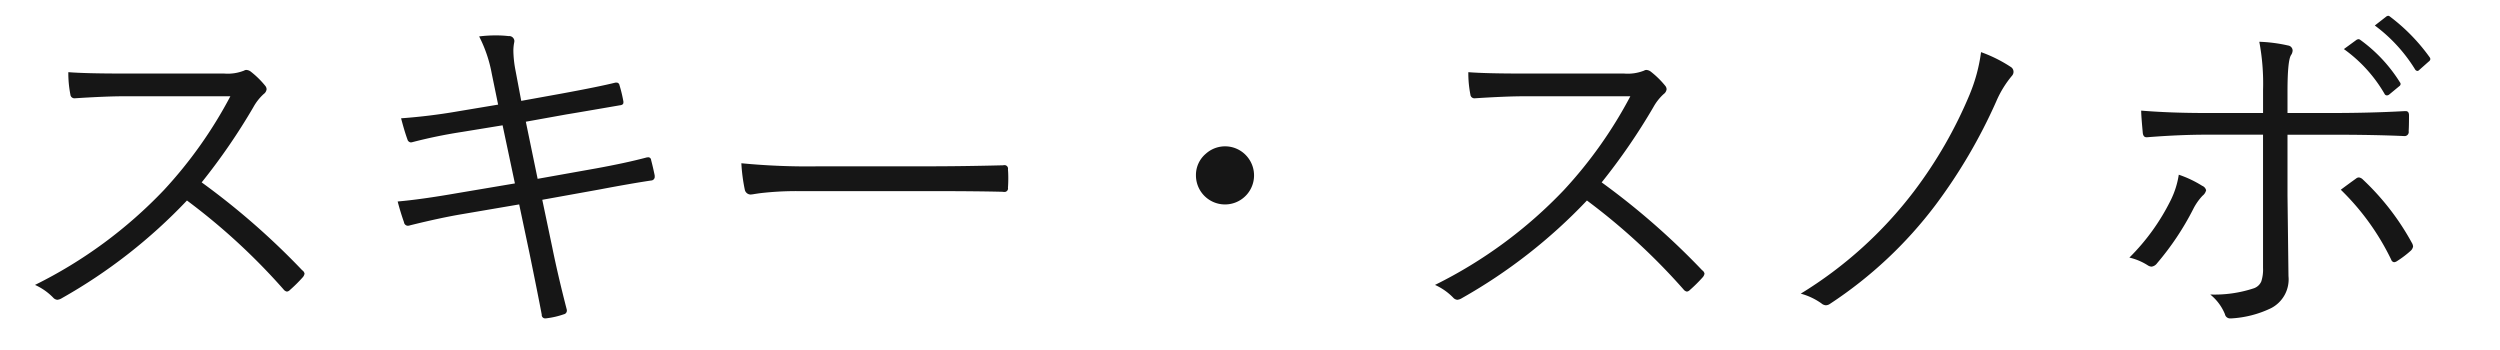 <svg xmlns="http://www.w3.org/2000/svg" width="300" height="42" viewBox="0 0 300 42">
  <defs>
    <style>
      .cls-1 {
        fill: #161616;
        fill-rule: evenodd;
      }
    </style>
  </defs>
  <path id="スキー_スノボ" data-name="スキー・スノボ" class="cls-1" d="M30.413,12.842a6.152,6.152,0,0,1,1.23-1.559,0.831,0.831,0,0,0,.349-0.574,0.689,0.689,0,0,0-.144-0.39,10.661,10.661,0,0,0-1.723-1.7,0.974,0.974,0,0,0-.554-0.226,0.507,0.507,0,0,0-.287.082,5.336,5.336,0,0,1-2.4.349H14.7q-4.45,0-6.5-.164a13.318,13.318,0,0,0,.246,2.686,0.487,0.487,0,0,0,.492.451q3.794-.246,6.05-0.246H27.645a52.686,52.686,0,0,1-7.977,11.259A54.964,54.964,0,0,1,4.2,34.19a7.089,7.089,0,0,1,2.174,1.518,0.753,0.753,0,0,0,.513.267,1.317,1.317,0,0,0,.554-0.205A63.925,63.925,0,0,0,22.436,24.06,75.783,75.783,0,0,1,34.023,34.724a0.66,0.66,0,0,0,.41.267,0.579,0.579,0,0,0,.349-0.184,17.6,17.6,0,0,0,1.518-1.5,0.9,0.9,0,0,0,.246-0.472,0.657,0.657,0,0,0-.287-0.41A88.146,88.146,0,0,0,24.2,21.886a74.018,74.018,0,0,0,6.214-9.044h0Zm24.568,0.513a68.909,68.909,0,0,1-6.85.841q0.41,1.58.759,2.523a0.464,0.464,0,0,0,.41.369,0.871,0.871,0,0,0,.226-0.041,59.651,59.651,0,0,1,5.886-1.21l4.9-.8,1.477,6.973-6.932,1.169q-4.348.759-7.137,1,0.348,1.333.759,2.482a0.481,0.481,0,0,0,.451.431,1.013,1.013,0,0,0,.308-0.061q3.63-.9,6.214-1.333l6.85-1.169,1.251,5.927q0.964,4.7,1.456,7.3a0.407,0.407,0,0,0,.41.451,1.747,1.747,0,0,0,.226-0.02,9.921,9.921,0,0,0,2.01-.472,0.449,0.449,0,0,0,.369-0.431,0.778,0.778,0,0,0-.041-0.246q-1.026-3.978-1.7-7.3l-1.21-5.763L72,22.727q3.692-.7,6.132-1.066a0.445,0.445,0,0,0,.431-0.513v-0.1q-0.226-1.087-.431-1.846a0.343,0.343,0,0,0-.308-0.328,1.721,1.721,0,0,0-.225.021q-2.461.657-6.07,1.313l-7.014,1.251L63.1,14.606l4.9-.882q0.656-.1,6.378-1.087,0.431-.041.431-0.328V12.186a16.761,16.761,0,0,0-.472-1.969,0.362,0.362,0,0,0-.328-0.308H73.869Q71.9,10.4,67.43,11.222l-4.881.882L61.872,8.515a13.483,13.483,0,0,1-.267-2.379,5.1,5.1,0,0,1,.1-1.046,0.962,0.962,0,0,0,.02-0.185,0.623,0.623,0,0,0-.7-0.574,12.624,12.624,0,0,0-1.538-.082,15.385,15.385,0,0,0-1.989.123,16.107,16.107,0,0,1,1.518,4.491l0.759,3.691Zm34.392,9.393a0.722,0.722,0,0,0,.718.595,3.18,3.18,0,0,0,.328-0.041q0.512-.082.82-0.123a37.59,37.59,0,0,1,4.532-.246h15.483q5.927,0,9.085.082a0.749,0.749,0,0,0,.184.02,0.421,0.421,0,0,0,.431-0.513q0.04-.472.041-1.107,0-.656-0.041-1.087a0.421,0.421,0,0,0-.431-0.513,1.79,1.79,0,0,0-.184.021q-4.8.123-9.208,0.123H98.253a82.138,82.138,0,0,1-9.29-.369,20.876,20.876,0,0,0,.41,3.158h0Zm55.31-4.286a3.328,3.328,0,0,0-1.169,2.584,3.486,3.486,0,1,0,6.07-2.338,3.456,3.456,0,0,0-4.9-.246h0Zm53.73-5.619a6.143,6.143,0,0,1,1.231-1.559,0.831,0.831,0,0,0,.348-0.574,0.692,0.692,0,0,0-.143-0.39,10.7,10.7,0,0,0-1.723-1.7,0.974,0.974,0,0,0-.554-0.226,0.508,0.508,0,0,0-.287.082,5.335,5.335,0,0,1-2.4.349H182.7q-4.451,0-6.5-.164a13.323,13.323,0,0,0,.246,2.686,0.488,0.488,0,0,0,.492.451q3.795-.246,6.05-0.246h12.654a52.688,52.688,0,0,1-7.978,11.259A54.965,54.965,0,0,1,172.2,34.19a7.083,7.083,0,0,1,2.174,1.518,0.753,0.753,0,0,0,.513.267,1.314,1.314,0,0,0,.553-0.205,63.942,63.942,0,0,0,14.992-11.71,75.77,75.77,0,0,1,11.586,10.664,0.663,0.663,0,0,0,.411.267,0.58,0.58,0,0,0,.348-0.184,17.571,17.571,0,0,0,1.518-1.5,0.9,0.9,0,0,0,.246-0.472,0.658,0.658,0,0,0-.287-0.41A88.168,88.168,0,0,0,192.2,21.886a73.974,73.974,0,0,0,6.214-9.044h0Zm37.96-1.538a53.091,53.091,0,0,1-6.706,11.669,49.514,49.514,0,0,1-13.576,12.264,7.808,7.808,0,0,1,2.481,1.169,0.888,0.888,0,0,0,.533.226,0.906,0.906,0,0,0,.513-0.185,50.641,50.641,0,0,0,12.633-11.833,64.2,64.2,0,0,0,7.3-12.448,12.355,12.355,0,0,1,1.907-3.1,0.708,0.708,0,0,0,.164-0.451,0.682,0.682,0,0,0-.349-0.595,16.749,16.749,0,0,0-3.547-1.764,19.96,19.96,0,0,1-1.354,5.045h0Zm28.383,2.256q-4.327,0-7.814-.287,0,0.6.185,2.6,0.041,0.6.451,0.595h0.082q3.876-.308,7.178-0.308h6.726v16a4.6,4.6,0,0,1-.205,1.6,1.492,1.492,0,0,1-.922.841,14.943,14.943,0,0,1-5.209.738,5.882,5.882,0,0,1,1.763,2.358,0.626,0.626,0,0,0,.615.513h0.1a12.574,12.574,0,0,0,4.819-1.23,3.888,3.888,0,0,0,2.092-3.855L274.5,23.465v-7.3h5.332q5.106,0,8.695.164a0.493,0.493,0,0,0,.513-0.595q0.041-.595.041-1.887,0-.512-0.39-0.513h-0.123q-4.1.226-8.613,0.226H274.5V11q0-3.671.41-4.368a1.049,1.049,0,0,0,.205-0.574,0.623,0.623,0,0,0-.533-0.595,18.322,18.322,0,0,0-3.466-.451,27.029,27.029,0,0,1,.451,5.783V13.56h-6.808ZM260.49,24.019a25.8,25.8,0,0,1-4.963,6.891,7.041,7.041,0,0,1,2.195.923,0.927,0.927,0,0,0,.471.164,0.99,0.99,0,0,0,.657-0.41,33.221,33.221,0,0,0,4.327-6.48,6.772,6.772,0,0,1,1.128-1.62,1.194,1.194,0,0,0,.43-0.656,0.777,0.777,0,0,0-.471-0.533,13.172,13.172,0,0,0-2.81-1.333,10.456,10.456,0,0,1-.964,3.056h0Zm26.455,7.137a0.423,0.423,0,0,0,.349.308,0.751,0.751,0,0,0,.369-0.144,12.318,12.318,0,0,0,1.6-1.21,0.909,0.909,0,0,0,.307-0.533,0.99,0.99,0,0,0-.143-0.431,30.41,30.41,0,0,0-5.886-7.608,0.823,0.823,0,0,0-.472-0.246,0.545,0.545,0,0,0-.328.123q-1.168.841-1.845,1.354a29.627,29.627,0,0,1,6.049,8.388h0Zm-0.8-19.893a0.316,0.316,0,0,0,.287.185,0.466,0.466,0,0,0,.266-0.1l1.21-1a0.342,0.342,0,0,0,.164-0.267,0.327,0.327,0,0,0-.082-0.205A18.085,18.085,0,0,0,283.254,4.8a0.445,0.445,0,0,0-.226-0.1,0.634,0.634,0,0,0-.246.082L281.265,5.89a17.141,17.141,0,0,1,4.881,5.373h0ZM289.8,8.31a0.382,0.382,0,0,0,.287.205,0.343,0.343,0,0,0,.226-0.123l1.128-1a0.437,0.437,0,0,0,.2-0.287,0.4,0.4,0,0,0-.062-0.205,22.553,22.553,0,0,0-4.8-4.922,0.329,0.329,0,0,0-.2-0.082,0.5,0.5,0,0,0-.266.123L284.977,3.06A18.882,18.882,0,0,1,289.8,8.31h0Z"/>
</svg>
